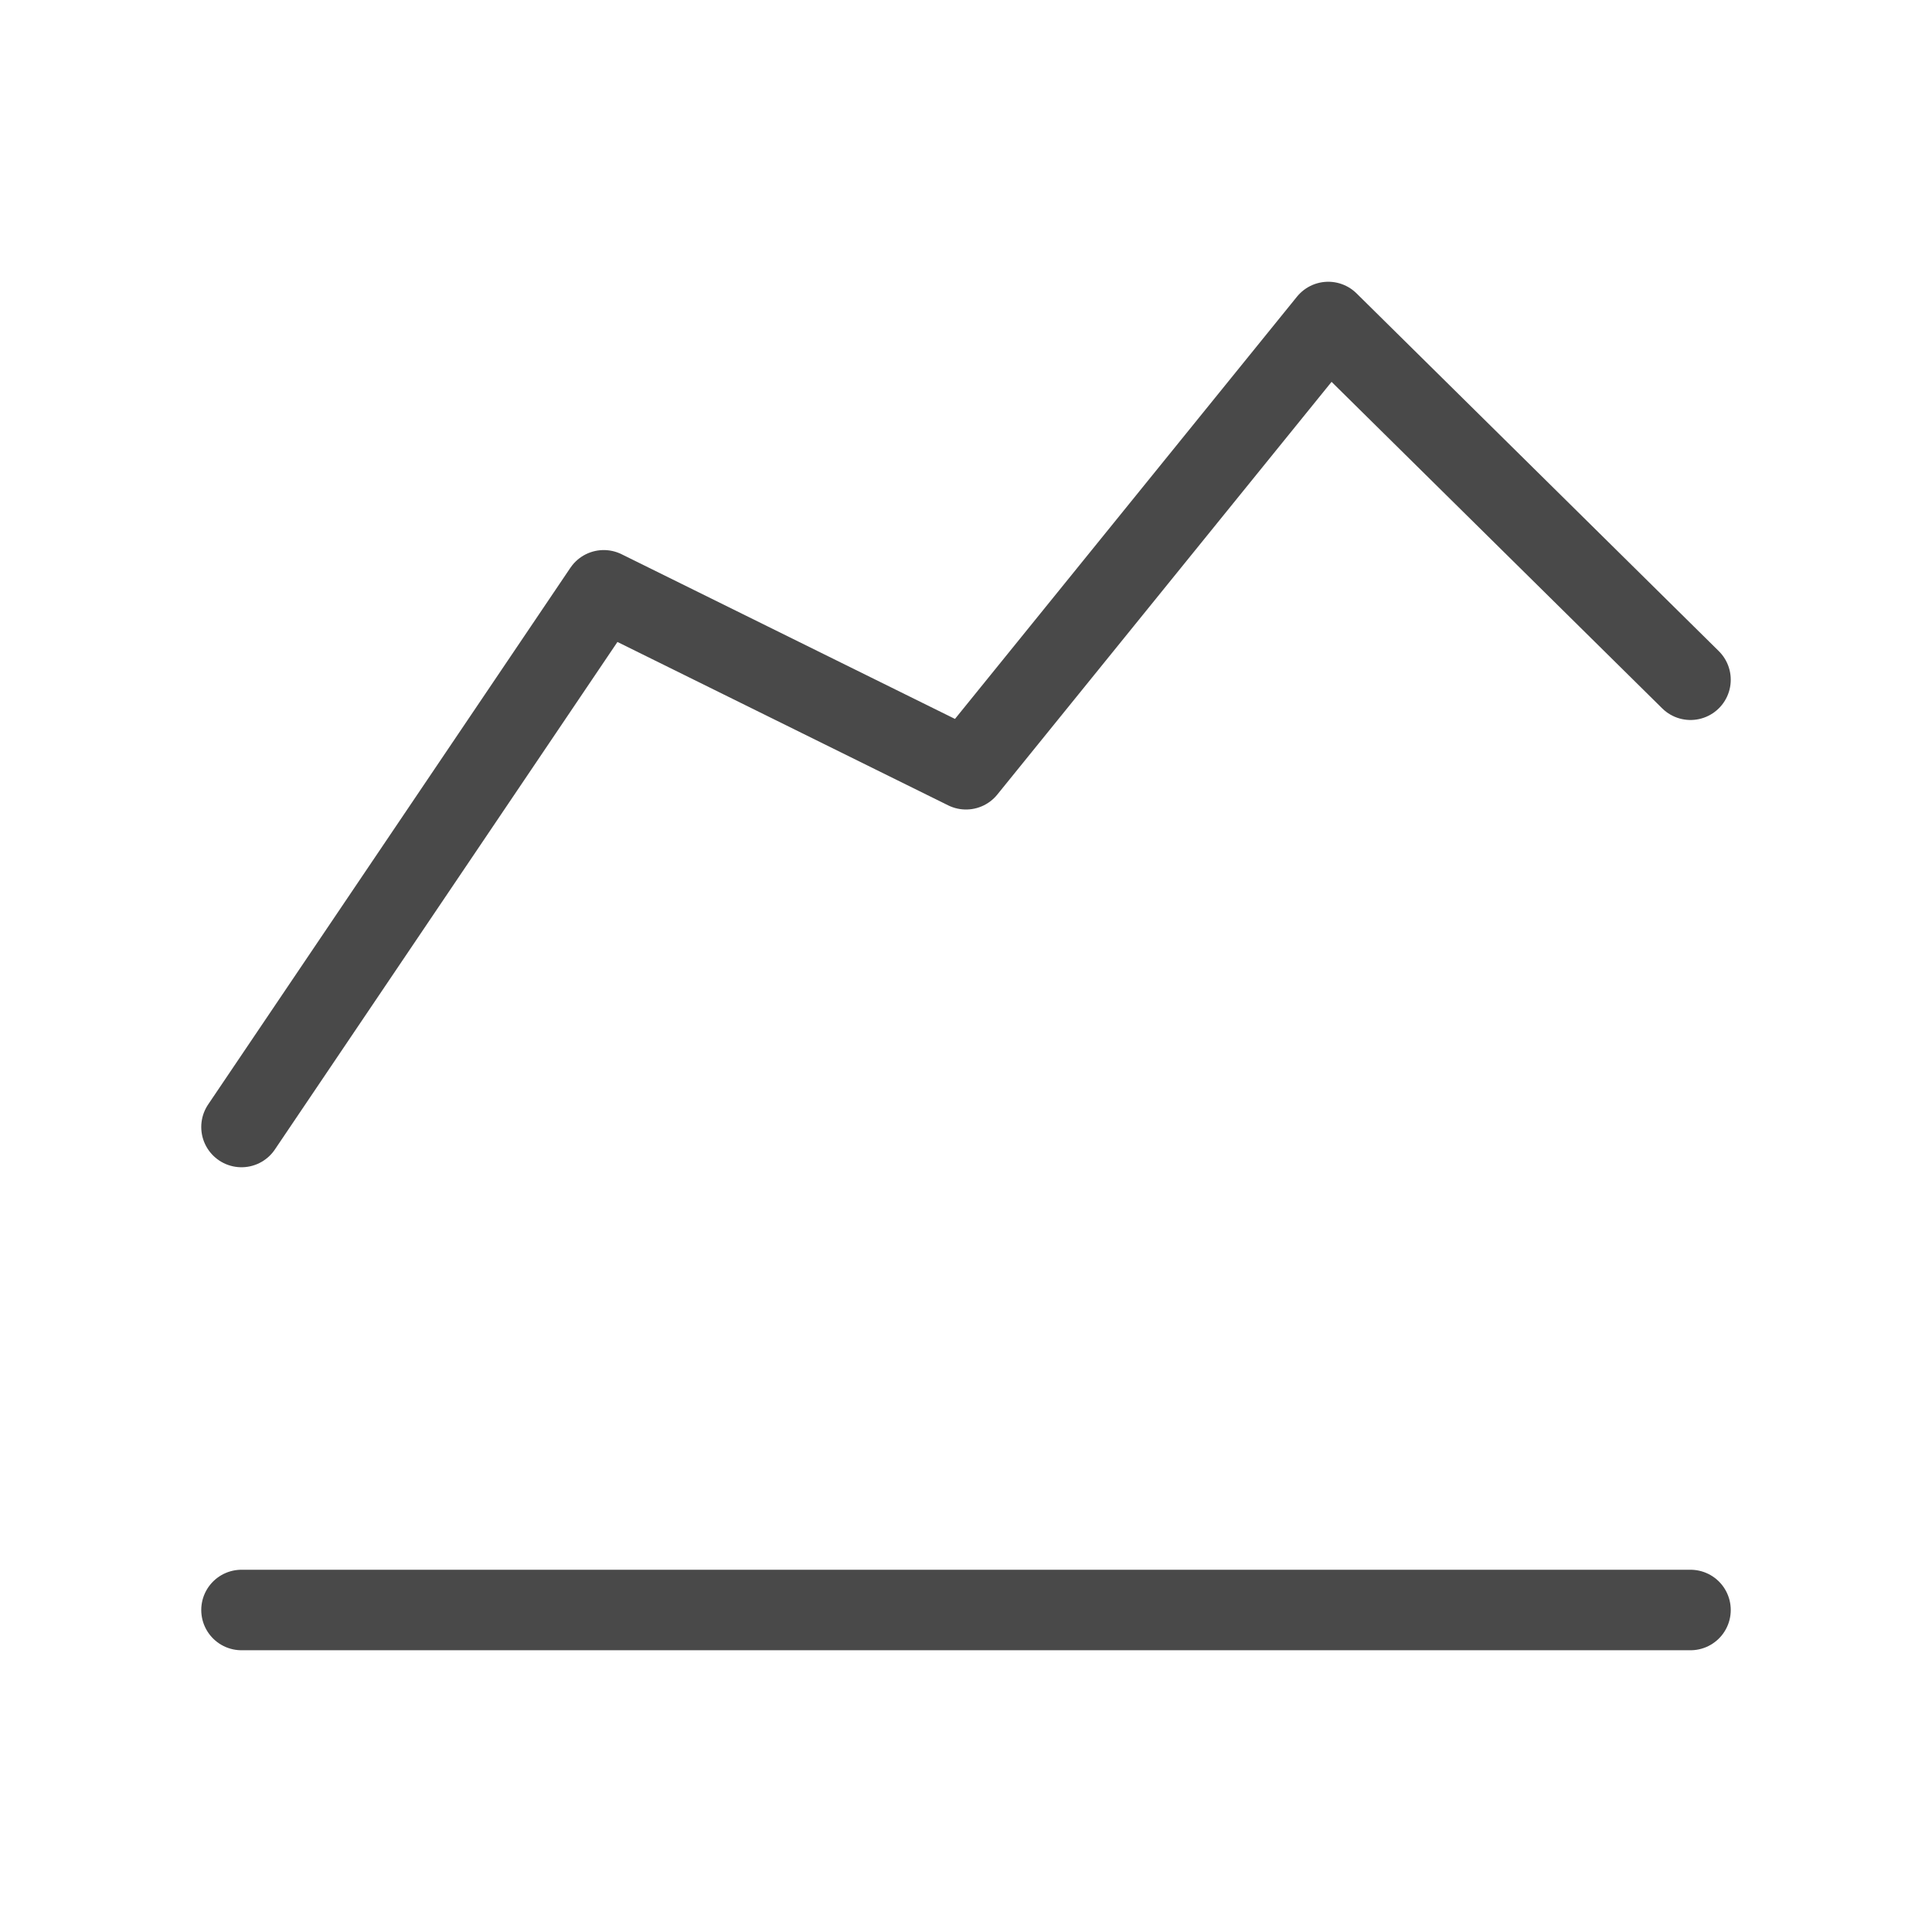 <svg width="24" height="24" viewBox="0 0 24 24" fill="none" xmlns="http://www.w3.org/2000/svg"><g clip-path="url(#clip0_4096_645)"><path d="M3 20H21" stroke="#494949" stroke-linecap="round" stroke-linejoin="round"/><path d="M3 14L7.5 7.333L12 9.556L16.5 4L21 8.444" stroke="#494949" stroke-linecap="round" stroke-linejoin="round"/></g><defs><clipPath id="clip0_4096_645"><rect width="24" height="24" fill="white"/></clipPath></defs></svg>